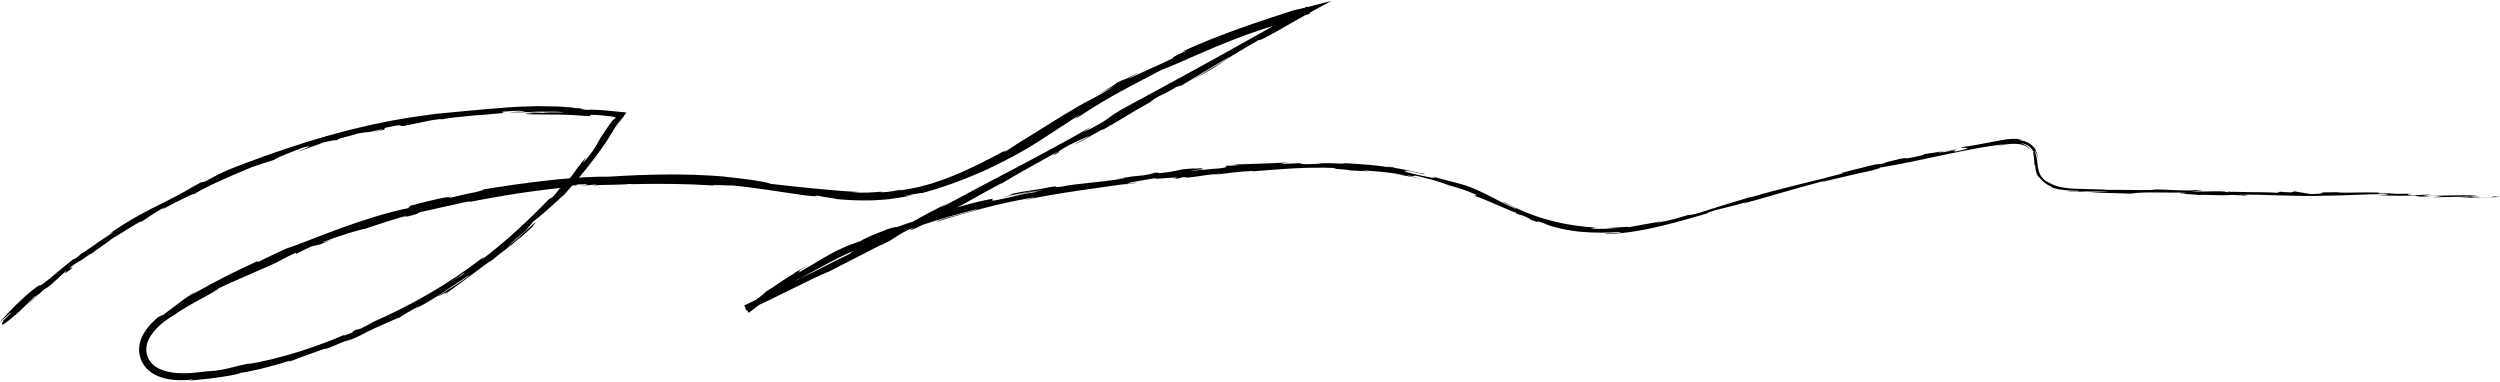 <?xml version="1.0" encoding="UTF-8"?> <svg xmlns="http://www.w3.org/2000/svg" width="1218" height="186" viewBox="0 0 1218 186" fill="none"><path d="M181.68 64.48C190.916 62.6 185.897 62.997 187.789 62.242C190.54 61.61 192.252 61.341 193.324 61.185C194.391 61.033 194.818 61.033 195.02 61.09C195.419 61.196 194.919 61.526 196.828 61.347C198.551 61.011 200.163 60.62 201.712 60.323C203.256 60.01 204.727 59.708 206.142 59.417C207.557 59.126 208.916 58.846 210.252 58.594C211.588 58.354 212.896 58.18 214.199 58.023C214.603 58.079 215.619 57.99 214.446 58.264C216.276 57.923 218.561 57.57 221.099 57.24C223.642 56.988 226.427 56.709 229.251 56.423C229.959 56.356 230.666 56.278 231.373 56.222C232.081 56.172 232.794 56.121 233.496 56.071C234.905 55.959 236.297 55.853 237.65 55.746C239.003 55.623 240.312 55.506 241.552 55.388C242.793 55.293 243.972 55.193 245.05 55.075C245.696 55.103 246.027 55.148 246.19 55.187C244.775 54.929 244.545 54.622 244.82 54.387C246.942 54.303 248.907 54.129 250.547 54.023C252.186 53.906 253.494 53.939 254.297 54.124C251.692 54.135 251.479 54.297 250.266 54.476C251.743 54.342 253.225 54.309 254.707 54.225C256.711 54.499 255.195 54.56 253.18 54.611C252.675 54.622 252.141 54.639 251.619 54.65C251.103 54.672 250.597 54.706 250.159 54.739C249.278 54.806 248.655 54.885 248.655 54.997C249.738 54.941 250.839 54.851 251.956 54.801C253.073 54.756 254.202 54.711 255.336 54.672C257.604 54.588 259.884 54.476 262.107 54.415C264.325 54.398 266.486 54.387 268.502 54.398C270.517 54.409 272.398 54.437 274.054 54.577C275.419 55.075 258.525 54.426 267.373 55.092L262.242 54.885C260.529 54.834 258.817 54.834 257.11 54.812C264.953 55.64 250.878 54.812 258.087 55.702C271.556 55.92 273.178 55.511 286.591 56.569C289.64 56.485 285.626 56.026 288.674 55.942C292.324 56.077 295.114 56.395 297.343 56.669C297.624 56.703 297.893 56.742 298.151 56.776C298.292 56.798 298.432 56.821 298.567 56.843C298.808 56.888 299.016 56.927 299.207 56.972C299.583 57.056 299.858 57.139 300.044 57.218C299.611 57.693 299.269 58.018 298.994 58.242L298.803 58.393L298.719 58.454L298.679 58.482C298.679 58.482 298.668 58.477 298.617 58.544C298.314 58.919 298.006 59.305 297.691 59.724C297.371 60.144 297.045 60.586 296.692 61.084C296.332 61.571 295.939 62.102 295.524 62.695C294.687 63.887 293.727 65.33 292.571 67.165C291.661 68.743 291.105 69.901 290.022 71.653C289.472 72.525 288.803 73.56 287.832 74.825C286.85 76.084 285.603 77.6 283.969 79.491L285.592 76.431C284.57 77.695 283.739 78.741 283.06 79.631C282.369 80.509 281.808 81.22 281.342 81.819C280.415 83.027 279.882 83.816 279.326 84.616C278.231 86.222 276.985 87.822 272.23 92.728C273.701 90.787 278.928 84.98 277.558 86.401C274.414 89.517 273.437 90.737 272.679 91.817C271.898 92.874 271.326 93.78 268.984 96.248L267.603 96.869C257.991 106.839 246.847 117.374 234.534 126.639C235.113 125.99 237.111 124.267 234.13 126.286C226.455 132.195 217.831 137.963 208.955 143.11C200.084 148.269 190.966 152.812 182.416 156.566L179.266 158.267L177.688 159.117L176.094 159.928C174.561 160.566 173.163 160.919 174.786 160.135C168.003 162.793 174.561 160.572 171.406 162.11C167.571 163.705 166.201 163.85 168.598 162.771C162.72 165.378 154.153 168.673 145.31 171.432C136.473 174.19 127.36 176.394 120.646 177.407L123.206 176.73C120.606 177.2 118.602 177.692 116.878 178.061C115.155 178.442 113.729 178.811 112.325 179.169C111.623 179.348 110.927 179.527 110.203 179.695C109.473 179.846 108.715 179.992 107.89 180.137C106.239 180.411 104.336 180.708 101.888 180.909C102.505 180.814 103.123 180.691 103.741 180.574C102.32 180.786 100.883 180.904 99.44 181.071C97.997 181.234 96.549 181.39 95.094 181.553C92.231 181.849 89.351 181.95 86.51 181.748C83.68 181.547 80.873 181.044 78.38 180.003C75.882 178.985 73.788 177.317 72.569 175.141C71.974 174.05 71.559 172.841 71.379 171.639C71.188 170.43 71.278 169.21 71.536 168.024C72.058 165.641 73.383 163.459 74.922 161.562C76.477 159.66 78.285 158.021 80.126 156.594C81.973 155.167 83.877 153.953 85.735 152.918C86.313 152.347 87.902 151.363 89.873 150.182C91.86 149.007 94.263 147.603 96.672 146.322C99.069 145.024 101.399 143.72 103.207 142.696C105.021 141.678 106.284 140.878 106.492 140.486C107.974 139.781 109.22 139.188 110.293 138.674C111.371 138.17 112.297 137.778 113.111 137.415C114.745 136.704 115.974 136.167 117.356 135.563C118.046 135.255 118.77 134.936 119.607 134.567C120.444 134.203 121.392 133.795 122.515 133.308C124.761 132.329 127.692 130.975 131.947 129.19C134.21 128.217 135.805 127.288 137.568 126.365C139.325 125.43 141.211 124.423 144.002 123.187L144.339 123.607C146.82 122.387 149.324 121.218 151.823 120.02C153.26 119.657 154.708 119.332 156.157 119.013L161.463 116.882C159.318 117.654 156.847 118.364 157.117 118.101C159.194 117.273 161.496 116.356 163.837 115.572C166.173 114.778 168.509 114.023 170.586 113.374C174.769 112.126 177.941 111.337 178.087 111.421L180.58 110.548L183.089 109.726L188.109 108.075C191.46 106.995 194.846 105.999 198.215 104.959C197.816 105.289 194.43 106.324 191.775 107.214C197.131 105.423 197.659 105.412 198.074 105.446C198.49 105.468 198.799 105.552 203.734 104.008C202.364 104.243 204.379 103.521 204.581 103.359C207.108 102.822 211.24 101.954 215.777 100.88C218.05 100.377 220.437 99.851 222.783 99.33C223.957 99.067 225.119 98.81 226.253 98.558C227.393 98.318 228.499 98.088 229.56 97.865L227.994 98.536C229.919 98.167 231.867 97.786 233.838 97.406C235.809 97.008 237.813 96.695 239.834 96.32C243.871 95.565 248.009 94.933 252.209 94.256C260.613 93.008 269.282 91.839 278.052 91.112C271.752 91.52 273.128 90.776 278.276 90.244L280.382 90.602C283.677 89.965 274.992 90.882 281.774 89.858C288.349 89.456 286.232 90.166 282.482 90.608L290.443 89.858C290.92 89.987 289.056 90.205 288.584 90.446C291.835 89.841 302.374 90.25 307.078 89.579L307.533 89.73C309.728 89.646 311.778 89.651 313.703 89.629C315.629 89.606 317.443 89.584 319.161 89.567C322.602 89.59 325.696 89.612 328.683 89.629C331.67 89.707 334.561 89.78 337.593 89.858C340.625 90.009 343.802 90.172 347.379 90.351C347.688 89.909 353.268 90.412 357.563 90.401C360.18 90.703 362.869 91.016 365.631 91.335C368.382 91.716 371.201 92.107 374.087 92.51C379.853 93.333 385.888 94.334 392.221 95.185C401.165 96.141 394.877 95.14 398.919 95.375C399.217 95.632 402.546 96.136 404.983 96.46C407.42 96.785 408.952 97.003 405.623 96.829C413.303 97.557 418.267 97.713 423.741 97.624C424.426 97.607 425.116 97.59 425.824 97.574C426.531 97.534 427.25 97.495 427.996 97.456C429.479 97.395 431.045 97.227 432.746 97.076C436.126 96.594 440.073 96.169 444.851 95.034C442.723 95.269 440.371 95.649 441.561 95.269C443.296 94.894 445.283 94.552 446.788 94.34C448.281 94.099 449.275 93.915 449.056 94.094L448.158 94.373C458.797 91.548 470.745 87.29 481.682 82.154C492.613 77.018 502.607 71.317 509.771 66.444L508.962 66.987C514.004 63.753 518.99 60.457 523.992 57.201C531.049 52.955 519.955 60.06 525.283 57.095C533.312 51.729 539.875 47.897 546.18 44.462C549.319 42.727 552.423 41.138 555.573 39.449C558.757 37.815 561.99 36.092 565.505 34.251C571.288 32.108 581.119 27.476 591.651 23.084C602.162 18.647 613.407 14.534 621.402 12.369L620.397 12.38C624.378 10.78 625.372 10.943 628.409 10.092C627.915 10.003 623.89 11.194 626.382 10.26C628.314 9.65 630.245 9.029 632.21 8.436C634.175 7.86 636.157 7.278 638.167 6.685L636.662 3.16C608.495 19.704 578.373 36.058 549.218 51.813C543.216 55.058 541.706 56.328 539.763 57.738C537.826 59.154 535.457 60.715 527.72 64.497L531.745 61.682C507.867 75.424 482.114 88.286 458.415 101.16C459.785 100.31 459.746 100.142 462.087 98.933C459.465 100.063 454.783 102.475 450.769 104.646C446.749 106.811 443.38 108.719 443.419 108.886C439.663 110.761 442.414 109.065 440.034 110.089C437.434 111.281 434.301 113.027 431.455 114.599C428.603 116.16 426.037 117.547 424.594 118.056C424.106 118.23 425.97 117.217 426.885 116.719C423.651 118.571 411.378 124.485 414.769 123.293C405.606 127.601 397.538 132.128 390.166 135.429C387.921 136.822 384.007 138.679 380.504 140.363C377.001 142.03 373.907 143.524 373.317 144.218C373.497 143.647 368.186 146.076 362.538 148.851L364.744 152.415C366.614 151.021 368.523 149.572 370.224 148.246C371.953 146.96 373.497 145.829 374.575 144.985C373.767 145.684 374.934 144.945 376.069 144.246C377.208 143.547 378.348 142.942 377.388 143.742C380.42 141.773 383.3 139.843 385.332 138.562C387.348 137.247 388.426 136.436 387.786 136.592C393.782 133.616 399.565 130.236 404.887 127.489C406.218 126.801 407.487 126.096 408.745 125.498C410.002 124.893 411.209 124.323 412.366 123.797C414.668 122.728 416.801 121.978 418.637 121.492C438.282 112.624 457.438 106.537 476.314 101.803C476.191 102.027 474.821 102.469 472.861 103.012C471.879 103.275 470.75 103.571 469.549 103.89C468.353 104.215 467.09 104.562 465.843 104.897C464.591 105.239 463.35 105.563 462.211 105.899C461.071 106.234 460.021 106.553 459.145 106.839C457.388 107.404 456.321 107.818 456.579 107.952C465.372 105.205 472.378 103.23 479.402 101.384C486.426 99.543 493.5 97.948 502.528 96.359C507.21 95.599 499.94 97.171 498.39 97.596C516.457 93.808 533.604 91.772 549.875 89.405C549.835 89.478 548.083 89.774 546.427 90.032C549.639 89.601 553.922 89.249 553.524 88.952L550.397 89.405C547.797 89.467 550.958 88.818 554.849 88.146C558.734 87.453 563.355 86.775 563.63 86.608C558.257 88.146 579.833 85.181 571.26 87.318C573.376 87.033 576.026 86.619 575.516 86.434C578.677 86.194 579.687 86.227 576.515 86.803C588.064 85.511 583.92 85.534 594.408 84.599C594.386 84.767 592.275 85.024 591.208 85.315C593.847 84.912 596.491 84.521 599.59 84.163C602.689 83.788 606.238 83.486 610.673 83.234C610.145 83.374 611.184 83.43 608.54 83.62C610.443 83.475 612.273 83.335 614.053 83.195C615.833 83.049 617.568 82.909 619.269 82.775C620.97 82.652 622.643 82.535 624.311 82.417C625.978 82.294 627.634 82.165 629.302 82.093C630.969 82.009 632.654 81.925 634.366 81.835C636.078 81.751 637.825 81.74 639.627 81.707C643.226 81.612 647.038 81.734 651.215 81.88C648.739 82.21 650.159 82.255 652.304 82.395C654.443 82.54 657.312 82.708 657.733 83.044C659.227 83.061 660.715 83.172 662.208 83.251L666.683 83.502L663.118 82.921C667.042 83.172 670.719 83.536 674.279 83.838C676.053 84.006 677.782 84.269 679.495 84.498C681.202 84.745 682.892 84.974 684.531 85.377C682.611 85.058 680.663 84.912 678.731 84.694L682.375 85.209C683.588 85.399 684.789 85.645 685.996 85.858L689.612 86.524L690.516 86.692L691.409 86.899L693.2 87.313C690.533 86.535 687.804 86.003 685.092 85.382C689.028 85.975 688.86 85.74 688.989 85.629C689.107 85.539 689.556 85.438 694.637 86.775C693.593 86.557 695.513 87.022 698.174 87.699C700.807 88.487 704.182 89.545 706.085 90.311H706.057C709.785 91.408 713.704 92.398 719.02 94.799C720.345 95.554 717.628 94.978 718.487 95.475C720.362 95.957 724.612 97.736 728.964 99.649C733.315 101.552 737.812 103.493 740.181 104.17C738.632 103.655 738.418 103.924 738.884 104.192C739.94 104.483 740.984 104.78 742.045 105.054C743.718 105.82 744.678 106.246 745.144 106.492C745.605 106.744 745.56 106.811 745.234 106.828C746.52 107.342 747.446 107.684 748.103 107.896C748.754 108.114 749.131 108.221 749.327 108.26C749.72 108.333 749.4 108.12 749.136 107.935C748.872 107.751 748.665 107.6 749.293 107.79C749.911 108.002 751.382 108.506 754.487 109.569C753.487 109.3 753.937 109.53 751.87 108.909C753.426 109.468 755.003 109.922 756.564 110.397C758.142 110.805 759.697 111.247 761.28 111.555C762.847 111.924 764.43 112.154 765.996 112.394C766.782 112.506 767.557 112.657 768.343 112.741C769.129 112.814 769.91 112.887 770.69 112.96C776.933 113.53 783.064 113.418 789.122 113.021C790.936 113.144 788.302 113.513 785.703 113.631C783.115 113.838 780.571 113.821 782.643 114.078C787.045 113.883 791.52 113.508 795.955 112.775C798.184 112.473 800.39 112.003 802.602 111.6C803.708 111.382 804.803 111.124 805.904 110.889C807.004 110.649 808.105 110.414 809.188 110.14C817.919 108.047 826.425 105.485 834.515 103.174L831.483 103.991C833.476 102.492 843.622 100.841 851.678 98.105C849.691 98.732 849.191 99.336 849.702 99.079C860.807 96.046 872.294 92.493 889.16 88.001L887.117 88.745C893.742 87.273 904.504 84.621 911.68 83.122C913.751 82.423 917.85 81.533 915.29 81.768C926.462 79.944 936.973 77.6 947.208 75.429C949.762 74.875 952.306 74.355 954.832 73.846C957.359 73.325 959.874 72.844 962.384 72.391C964.893 71.938 967.392 71.507 969.89 71.143C971.136 70.959 972.388 70.78 973.635 70.612C974.887 70.444 976.122 70.282 977.34 70.198C976.184 70.338 974.797 70.634 973.921 70.836C973.051 71.031 972.714 71.143 973.652 70.981C975.061 70.724 976.437 70.461 977.801 70.293C979.171 70.125 980.541 70.025 981.883 70.069C983.224 70.108 984.544 70.293 985.756 70.707C986.969 71.11 988.036 71.787 988.839 72.716C988.609 72.145 988.266 71.753 987.677 71.272C987.059 70.825 986.177 70.271 984.521 69.745C985.038 69.801 985.723 69.918 986.469 70.181C987.233 70.416 988.036 70.875 988.794 71.479C989.557 72.089 990.203 72.945 990.669 73.896C991.135 74.858 991.41 75.921 991.584 76.957C991.197 75.077 990.703 74.26 990.534 74.019C990.338 73.79 990.433 74.12 990.591 74.763C990.742 75.412 990.916 76.38 990.995 77.421C991.085 78.456 991.124 79.558 991.174 80.397C991.225 79.827 991.494 80.951 991.579 80.655C991.68 82.915 992.028 84.191 992.365 84.918C992.707 85.64 992.971 85.858 993.246 86.171C993.375 86.334 993.577 86.479 993.796 86.725C994.026 86.966 994.279 87.301 994.711 87.704C995.52 88.538 996.89 89.841 999.703 91.134C999.478 91.117 999.253 91.084 999.023 91.056C1001.18 91.962 1003.4 92.359 1005.63 92.605C1007.87 92.846 1010.15 92.924 1012.62 92.975C1013.63 93.21 1012.42 93.254 1010.9 93.26C1009.38 93.26 1007.57 93.137 1007.39 93.299C1009.13 93.461 1010.88 93.473 1012.59 93.417C1014.29 93.355 1015.97 93.293 1017.64 93.232C1020.97 93.12 1024.22 93.064 1027.34 93.322C1024.41 93.411 1020.18 93.366 1017.25 93.456C1024.05 94.06 1024.84 93.937 1029.91 94.082L1029.41 94.066L1041.11 94.441L1038.13 94.261C1046.79 93.193 1055.74 94.256 1067.4 93.624C1056.07 94.217 1065.53 94.021 1064.65 94.519C1067.63 94.692 1072.15 94.905 1070.85 95.034C1076.37 94.687 1080.05 95.464 1087.82 94.955C1088.17 95.123 1093.71 95.039 1092.46 95.436C1099.63 95.392 1090.77 95.134 1091.38 94.933C1102.42 94.502 1117.31 95.918 1133.2 95.336C1146.89 95.179 1149.43 94.659 1162.13 94.53C1166.42 94.843 1158.61 95.084 1158.61 95.084C1165.53 95.408 1170.73 95.425 1177.25 95.313C1175.93 95.442 1177.29 95.576 1179.27 95.783C1184.51 95.8 1182.78 95.229 1189.67 95.548C1188.49 95.716 1186.97 95.99 1184.44 96.147C1190.6 96.069 1196.7 95.834 1203.08 95.761C1204.77 96.069 1199.22 96.147 1196.97 96.309C1204.15 96.264 1215.56 96.27 1217.78 95.845L1213.18 95.627C1215.8 95.638 1214.52 96.029 1212.59 96.091C1206.44 96.371 1203.73 95.828 1203.38 95.66L1207.93 95.61C1203.28 94.597 1189.68 95.548 1180.53 95.386L1184.35 94.731L1174.96 95.201C1172.96 94.994 1171.61 94.592 1176.12 94.541C1169.57 94.122 1170.31 94.72 1164.68 94.273C1164.06 94.206 1164.35 94.177 1164.92 94.155L1158.51 94.289C1159.76 94.155 1157.45 93.786 1161.38 93.931C1149.88 93.394 1142.83 94.239 1138.5 93.657L1139.46 93.624C1123.5 93.674 1137.91 94.116 1125.94 94.58L1117.9 93.221L1116.32 93.713C1114.68 93.674 1111.42 93.601 1112.03 93.4C1105.89 93.68 1113.07 93.635 1109.5 93.926C1101.59 93.366 1087.65 93.887 1085.88 93.053C1083.03 93.411 1093.45 93.445 1084.99 93.612C1082.59 92.706 1075.21 93.646 1067.97 93.159C1070.2 92.734 1077.06 93.053 1069.82 92.561C1065.44 93.277 1055.73 92.225 1049.62 92.303C1049.33 92.907 1036.34 92.404 1026.09 92.482C1026.42 92.382 1021.6 92.242 1015.51 92.085C1012.45 92.001 1009.12 91.984 1006.03 91.498C1002.94 91.061 1000.13 90.144 998.271 88.974L998.546 89.013C998.333 88.969 997.985 88.902 997.62 88.689C997.244 88.493 996.772 88.247 996.317 87.867C995.374 87.145 994.346 85.992 993.69 84.448C993.027 82.915 992.797 81.007 992.561 79.071C992.337 77.141 992.045 75.093 991.158 73.393C991.393 73.443 991.713 73.773 992.095 74.607C992.483 75.44 992.853 76.805 993.145 78.747C993.016 77.622 992.864 76.459 992.561 75.278C992.258 74.097 991.781 72.883 991.012 71.826C990.377 71.155 989.614 70.394 988.373 69.678C987.138 68.978 985.431 68.363 983.14 68.167C983.443 68.111 983.752 68.083 984.061 68.055C984.375 68.027 984.69 67.993 985.01 67.999C982.59 67.473 980.193 67.568 977.846 67.854C976.672 67.993 975.493 68.206 974.342 68.43C973.191 68.654 972.024 68.877 970.833 69.101C968.458 69.543 965.999 69.996 963.428 70.472C960.856 70.936 958.161 71.378 955.309 71.837C954.754 72.38 964.54 71.339 952.615 73.846C952.126 73.7 951.609 73.393 954.731 72.716C953.709 72.939 951.104 73.577 949.016 73.879L953.732 72.598C948.538 73.393 951.093 73.409 946.961 74.176C946.978 73.835 943.867 74.534 944.406 74.159C945.45 73.924 948.027 73.6 949.583 73.163C944.923 73.997 939.263 74.903 937.36 75.043C937.804 75.144 937.45 75.48 934.059 76.207C925.289 78.053 930.971 76.442 925.817 77.343C923.739 78.008 918.103 79.004 918.063 79.519C915.497 80.073 914.975 79.961 913.959 80.05C909.468 81.231 892.866 85.024 898.076 84.331L899.238 84.084C899.025 84.14 898.772 84.213 898.508 84.286C883.843 88.297 867.803 91.671 853.346 96.001L853.323 95.834C844.705 98.452 834.122 101.574 828.053 103.683C825.493 104.416 821.927 105.088 822.972 104.595C821.327 105.076 820.047 105.457 818.901 105.792C817.756 106.134 816.751 106.419 815.639 106.704C813.427 107.286 810.828 107.924 805.96 108.797C807.633 108.4 808.312 108.176 808.548 108.086C808.784 107.997 808.565 108.025 808.43 108.042C808.155 108.075 808.206 108.098 812.804 107.063C810.631 107.538 808.868 107.879 807.313 108.193C805.752 108.472 804.393 108.719 803.012 108.97C800.256 109.463 797.415 109.972 792.732 110.811C793.524 110.598 793.502 110.515 792.957 110.52C792.412 110.52 791.351 110.559 790.054 110.66C789.409 110.71 788.707 110.766 787.983 110.822C787.258 110.861 786.512 110.901 785.782 110.934C784.322 111.001 782.918 111.136 781.874 111.141C782.901 111.208 783.935 111.175 784.968 111.18C786.001 111.169 787.034 111.18 788.067 111.158C786.888 111.259 785.742 111.309 784.631 111.382C784.075 111.41 783.519 111.443 782.974 111.471C782.43 111.471 781.885 111.477 781.352 111.482C780.279 111.482 779.218 111.482 778.168 111.482C777.119 111.438 776.08 111.371 775.03 111.315L777.31 110.861C776.192 110.766 775.086 110.682 773.997 110.604L773.183 110.548L772.374 110.453C771.841 110.391 771.308 110.33 770.774 110.268C770.247 110.212 769.719 110.156 769.197 110.095L768.411 110.017L767.636 109.894C766.608 109.731 765.592 109.575 764.587 109.418C760.573 108.763 756.761 107.846 753.111 106.794C749.462 105.742 745.987 104.511 742.657 103.141C739.328 101.77 736.15 100.27 733.096 98.592C730.811 97.786 733.045 98.86 735.336 99.963C737.627 101.054 739.985 102.167 737.913 101.518C734.078 99.817 730.266 97.842 727.077 96.203C723.888 94.564 721.328 93.26 720.098 92.751C717.443 91.57 715.444 90.804 713.777 90.255C712.098 89.735 710.762 89.383 709.409 89.03C706.725 88.275 703.923 87.716 698.101 85.981C699.555 86.574 700.835 87.374 692.009 85.466C690.988 85.198 690.056 85.002 689.225 84.817C688.394 84.627 687.669 84.454 687.046 84.291C685.8 83.967 684.969 83.698 684.559 83.502C683.739 83.122 684.615 83.055 687.26 83.48C689.258 83.849 690.213 84.096 690.112 84.146C690.791 84.247 691.515 84.398 692.167 84.538C692.824 84.672 693.413 84.789 693.817 84.856C694.631 84.991 694.704 84.935 693.093 84.437L691.976 84.375C690.971 84.051 689.477 83.777 687.872 83.419C686.26 83.083 684.531 82.719 683.009 82.4C679.95 81.88 677.754 81.472 679.136 81.511C672.758 80.744 676.379 81.427 681.056 82.233C670.338 80.302 664.195 80.045 653.04 79.368C654.814 79.558 656.436 79.866 654.668 79.787C650.581 79.502 648.076 79.53 646.46 79.502C644.843 79.502 644.107 79.541 643.534 79.597C642.389 79.732 641.906 79.916 636.37 79.995C630.071 79.816 638.611 79.195 627.466 79.748C620.656 79.855 626.001 79.256 628.707 79.021C618.55 79.754 609.713 79.76 603.913 80.123L609.241 79.569C606.052 79.905 603.436 80.073 600.781 80.302L603.857 80.453C600.719 80.627 598.074 80.856 598.114 80.683C594.913 81.214 600.635 81.136 594.273 82.031C590.091 82.193 581.613 83.396 580.125 83.01C593.235 81.969 578.626 82.607 589.709 81.505C587.575 81.757 584.965 81.998 581.826 82.221C581.349 82.204 582.259 82.07 583.112 81.958C570.536 82.691 577.408 83.077 564.427 84.398C566.044 83.922 561.362 84.163 559.245 84.454C564.478 83.894 561.8 84.672 557.027 85.427C548.69 86.143 548.016 86.652 543.665 87.156L548.645 86.658C547 87.162 542.84 87.609 537.074 88.476C536.546 88.308 542.301 87.632 540.229 87.799C533.879 89.131 525.648 89.215 516.777 90.994C512.612 91.458 516.289 90.507 512.634 90.955C507.671 92.007 504.948 92.365 502.169 92.784C500.776 92.986 499.367 93.187 497.655 93.489C495.948 93.808 493.938 94.217 491.338 94.821C492.888 94.715 493.786 94.614 493.388 94.771C492.995 94.933 491.293 95.313 487.672 96.309C493.36 94.983 499.075 93.797 504.796 92.65C501.147 93.523 497.497 94.39 493.871 95.33C496.453 94.793 499.182 94.222 501.652 93.708C504.122 93.187 506.335 92.734 507.901 92.51C502.685 93.747 503.219 93.59 505.762 93.45C498.542 94.155 491.76 96.438 483.529 97.837L483.562 96.813C477.381 97.988 471.963 99.397 466.146 101.104C464.692 101.529 463.21 101.96 461.683 102.408C460.161 102.872 458.595 103.353 456.961 103.851C456.147 104.097 455.311 104.343 454.463 104.595C453.615 104.858 452.75 105.127 451.863 105.401C450.095 105.955 448.225 106.475 446.277 107.096C447.95 106.587 449.651 106.167 451.341 105.697C450.353 106.218 447.939 106.928 445.182 107.84C443.801 108.288 442.324 108.763 440.882 109.228C439.444 109.72 438.052 110.229 436.817 110.699C436.991 110.459 436.295 110.587 435.273 110.845C434.762 110.979 434.172 111.136 433.572 111.298C432.976 111.471 432.364 111.645 431.82 111.801C431.994 111.874 429.187 112.909 426.205 114.106C423.247 115.36 420.091 116.719 419.547 117.324C417.262 118.157 414.965 118.974 412.68 119.83C409.671 121.19 407.313 122.269 405.348 123.332C403.383 124.39 401.766 125.33 400.16 126.259C398.577 127.226 397.016 128.2 395.146 129.285C394.68 129.554 394.192 129.834 393.681 130.13C393.176 130.432 392.648 130.746 392.098 131.07C390.986 131.719 389.757 132.424 388.375 133.191C391.519 131.003 386.377 133.627 393.664 129.229C389.964 131.305 386.612 133.123 386.68 133.375C385.568 133.929 383.103 135.535 380.504 137.247C379.224 138.136 377.904 139.043 376.686 139.843C375.468 140.637 374.362 141.337 373.525 141.84C372.829 142.411 372.414 142.847 371.678 143.48C371.313 143.793 370.864 144.157 370.269 144.61C369.662 145.052 368.916 145.6 367.956 146.299C367.501 146.551 367.877 146.154 367.877 146.154C367.956 146.299 362.032 150.747 365.586 148.576C364.8 149.063 363.981 149.595 363.049 150.216L363.706 151.279C369.797 148.694 377.455 144.951 384.782 141.309C392.109 137.661 399.144 134.198 404.023 132.211C412.214 128.021 422.079 122.969 429.518 119.159C429.086 119.489 429.568 119.315 428.142 119.998C438.574 115.086 434.026 115.947 445.867 110.302C452.077 107.734 439.798 113.726 443.61 112.008C444.666 112.076 448.18 110.257 452.43 107.963C456.681 105.664 461.683 102.911 465.748 101.166L463.878 102.201C466.961 100.824 470.565 98.832 474.619 96.55C478.672 94.267 483.192 91.727 488.076 89.181C488.076 89.181 487.65 89.517 488.099 89.355C491.299 87.346 496.026 84.633 501.119 81.79C506.217 78.954 511.646 75.927 516.272 73.348C513.566 75.278 512.134 75.821 514.116 75.25C518.276 72.951 512.561 75.3 520.854 70.701C523.678 69.437 529.786 66.36 530.808 66.332L522.953 70.612C527.271 68.956 533.127 65.079 537.321 62.925L536.916 63.445C542.907 60.11 545.866 58.281 548.943 56.401C552.025 54.527 555.214 52.591 561.67 49.032L560.244 49.598C566.965 45.116 566.336 46.66 573.107 42.313L575.549 41.703C577.823 40.333 581.809 37.927 586.245 35.252C590.68 32.572 595.565 29.618 599.674 27.218C595.228 30.312 585.655 36.036 579.771 39.65C582.068 38.358 585.97 36.17 589.563 34.072C593.156 31.974 596.452 29.993 597.563 29.176C595.75 30.279 593.504 31.739 591.629 32.684C596.991 29.042 604.267 24.645 613.362 19.413C612.975 20.23 616.742 18.25 621.852 15.385C626.949 12.504 633.378 8.738 638.341 6.042L648.688 0.413L637.207 3.39C634.484 4.095 632.188 4.632 630.677 4.861C621.807 7.742 613.02 10.601 603.947 13.852C594.88 17.103 585.532 20.739 575.65 25.254C583.084 22.994 569.879 27.878 571.546 28.298C569.278 29.406 567.706 30.161 566.65 30.659C565.601 31.168 565.056 31.414 564.843 31.481C562.513 32.517 560.171 33.54 557.858 34.626L554.383 36.237L550.93 37.899C547.584 39.353 555.062 35.42 554.557 35.465C549.639 38.011 548.566 38.481 547.887 38.688C547.208 38.895 546.944 38.872 543.665 40.534C544.412 40.327 543.631 40.914 541.969 41.91C540.313 42.923 537.787 44.389 535.019 45.911C537.669 44.562 540.307 43.203 542.974 41.899C539.667 43.908 537.287 45.323 535.339 46.397C533.407 47.494 531.914 48.26 530.415 49.027C527.434 50.571 524.43 52.138 517.962 56.451L521.976 53.598C518.625 55.763 512.381 59.657 506.177 63.506C503.073 65.431 499.979 67.356 497.239 69.057C494.499 70.735 492.164 72.279 490.547 73.365C489.255 73.935 487.498 74.573 490.524 72.839C482.226 77.376 472.912 82.249 463.648 85.914C462.491 86.373 461.341 86.826 460.201 87.273C459.05 87.682 457.893 88.057 456.759 88.437C455.619 88.812 454.497 89.187 453.39 89.556C452.262 89.858 451.156 90.155 450.067 90.446C448.978 90.731 447.905 91.011 446.855 91.285C445.8 91.52 444.755 91.693 443.739 91.889C441.707 92.242 439.792 92.661 437.968 92.773L439.338 92.348C437.614 92.605 436.12 92.913 434.515 93.193C432.909 93.512 431.169 93.657 428.979 93.685C429.198 93.573 430.366 93.344 428.754 93.428C427.834 93.506 425.52 93.741 422.848 93.825C421.512 93.887 420.08 93.864 418.699 93.87C417.312 93.831 415.976 93.775 414.814 93.685L418.8 93.562C414.224 93.35 410.176 93.031 406.431 92.723C402.687 92.415 399.251 92.085 395.893 91.766C389.184 91.123 382.828 90.435 375.064 89.517C375.131 89.153 371.526 88.476 366.99 87.76C364.722 87.424 362.212 87.134 359.82 86.843C358.625 86.703 357.457 86.552 356.356 86.445C355.256 86.345 354.228 86.244 353.313 86.16L353.577 86.076C352.218 85.97 350.888 85.864 349.58 85.763C348.272 85.656 346.986 85.567 345.717 85.511C343.179 85.394 340.726 85.276 338.328 85.164C335.925 85.097 333.584 85.064 331.277 85.024C328.969 84.968 326.695 84.991 324.438 85.019C315.399 85.064 306.568 85.466 296.529 86.071C294.962 86.048 293.132 86.059 291.077 86.099C289.028 86.16 286.76 86.283 284.329 86.412C283.116 86.485 281.853 86.54 280.567 86.641C279.276 86.748 277.956 86.854 276.603 86.966C275.25 87.083 273.875 87.201 272.471 87.318C271.067 87.436 269.653 87.615 268.221 87.76C256.745 88.957 244.393 90.832 234.473 92.443C237.527 92.046 234.08 93.075 230.599 93.859C225.933 94.564 217.961 97.02 218.544 96.197L220.189 95.85C219.286 95.878 218.017 96.035 216.512 96.287C215.002 96.533 213.267 96.93 211.403 97.35C209.545 97.781 207.563 98.228 205.598 98.737C203.633 99.252 201.679 99.767 199.843 100.248L198.866 101.417C189.153 103.353 176.756 107.23 165.651 111.303C154.534 115.36 144.664 119.489 139.482 121.106C135.159 123.131 129.769 125.57 125.558 127.73L125.586 127.187C122.583 128.58 119.961 129.794 117.473 130.941C115.02 132.15 112.707 133.291 110.309 134.472C105.543 136.9 100.462 139.58 93.359 143.631L96.111 141.717C92.051 143.916 89.721 145.717 87.464 147.435C86.33 148.308 85.235 149.125 83.939 150.07C82.647 151.021 81.221 152.073 79.503 153.388C78.666 153.724 77.836 154.093 77.01 154.485C75.427 155.839 73.906 157.31 72.53 158.949C71.16 160.594 69.914 162.407 69.021 164.483C68.117 166.536 67.612 168.897 67.791 171.264C67.96 173.636 68.774 175.896 70.099 177.871C71.43 179.846 73.305 181.396 75.303 182.459C77.308 183.533 79.424 184.205 81.53 184.624C85.752 185.452 89.946 185.38 93.999 184.898C93.741 185.01 93.281 185.307 90.575 185.419C91.557 185.402 92.77 185.352 94.123 185.251C94.808 185.2 95.504 185.133 96.217 185.055C96.936 184.982 97.683 184.904 98.446 184.82C99.973 184.658 101.573 184.484 103.162 184.311C104.746 184.087 106.329 183.863 107.828 183.651C110.832 183.248 113.487 182.711 115.216 182.319C116.951 181.922 117.749 181.625 117.03 181.502C117.103 181.637 118.175 181.575 119.848 181.251C121.527 180.937 123.823 180.445 126.372 179.874C128.904 179.225 131.695 178.503 134.362 177.77C137.012 176.976 139.561 176.21 141.649 175.589L140.465 176.389C147.365 173.781 147.556 173.625 157.218 170.234C159.52 169.468 159.346 169.882 156.264 170.833C163.967 168.349 162.075 168.371 171.288 165.037L167.992 166.642C171.889 165.176 173.623 164.36 174.932 163.733C176.234 163.09 177.093 162.614 179.12 161.54C180.288 160.958 181.776 160.264 183.364 159.554C184.162 159.201 184.981 158.843 185.801 158.479C186.615 158.11 187.424 157.735 188.21 157.377C189.782 156.672 191.247 156.034 192.404 155.57C193.56 155.106 194.386 154.759 194.706 154.72C195.57 153.948 199.489 151.626 203.795 149.298C204.452 149.114 202.942 150.07 202.178 150.551C203.717 149.74 205.148 148.968 206.496 148.23C207.838 147.485 209.062 146.719 210.241 146.014C211.409 145.298 212.515 144.615 213.57 143.966C214.614 143.295 215.603 142.624 216.568 141.986C220.442 139.451 223.76 137.085 227.836 134.578C228.089 134.589 228.639 134.293 229.313 133.873C227.078 135.496 224.861 136.911 222.89 138.243C220.925 139.58 219.123 140.699 217.635 141.622C216.147 142.551 214.979 143.278 214.221 143.748C213.463 144.212 213.104 144.397 213.284 144.285C213.525 144.688 221.127 139.955 215.423 144.268C216.899 143.239 218.634 142.025 220.521 140.704C222.379 139.351 224.383 137.885 226.427 136.391C228.471 134.903 230.498 133.314 232.508 131.853C233.518 131.126 234.484 130.388 235.427 129.671C236.37 128.961 237.291 128.284 238.178 127.652C238.543 127.433 238.897 127.215 239.189 127.081L238.498 127.663C240.143 126.505 241.519 125.341 242.804 124.228C245.022 122.549 246.459 121.514 248.492 119.785C248.997 119.584 251.013 117.995 253.275 116.037C254.393 115.041 255.588 113.972 256.711 112.965C257.834 111.958 258.89 111.018 259.693 110.246C259.103 110.151 263.404 106.218 259.159 109.67C259.687 109.2 258.615 110.319 256.397 112.283C255.909 112.736 255.325 113.267 255.01 113.581C255.066 113.513 255.134 113.435 255.212 113.346C254.117 114.313 252.888 115.466 251.467 116.663C250.047 117.861 248.492 119.175 246.836 120.574C248.104 119.349 249.407 118.112 250.889 116.809C251.26 116.484 251.642 116.154 252.035 115.818C252.422 115.477 252.821 115.125 253.23 114.767C254.056 114.051 254.937 113.318 255.903 112.546C256.65 111.667 257.458 110.778 258.16 109.933C258.867 109.093 259.502 108.344 259.962 107.795C261.175 106.867 262.663 105.72 264.162 104.422C265.65 103.113 267.222 101.731 268.687 100.438C271.573 97.809 273.993 95.487 274.711 95.039C279.208 89.937 284.503 83.916 288.927 78.008C289.488 77.275 290.055 76.565 290.589 75.838C291.111 75.11 291.633 74.388 292.138 73.683C293.149 72.274 294.109 70.909 295.007 69.622C296.725 66.987 298.185 64.659 299.229 62.79C299.74 61.973 300.161 61.341 300.521 60.838C300.7 60.586 300.863 60.368 301.015 60.172C301.211 59.92 301.391 59.691 301.548 59.484C302.239 58.617 302.789 58.023 303.463 57.134C302.654 58.398 301.773 59.78 300.981 61.022C300.397 61.946 299.886 62.762 299.606 63.299C300.218 62.337 300.914 61.246 301.66 60.071C302.75 58.398 303.917 56.614 305.108 54.79C302.57 54.538 299.965 54.286 297.455 54.034C295.653 53.872 293.918 53.699 292.369 53.592C289.264 53.43 286.906 53.374 286.238 53.548C281.398 53.033 282.768 52.999 283.689 52.971C284.149 52.96 284.492 52.949 283.885 52.887C283.582 52.859 283.043 52.803 282.162 52.748C281.28 52.708 280.056 52.658 278.383 52.585L280.197 52.485C278.557 52.345 276.951 52.222 275.379 52.11C273.807 52.009 272.269 51.875 270.753 51.852C267.727 51.768 264.807 51.724 261.955 51.712C259.103 51.768 256.318 51.869 253.556 51.97C252.865 51.998 252.175 52.026 251.49 52.054L249.429 52.194C248.054 52.289 246.684 52.384 245.303 52.485C234.276 53.318 222.957 54.465 208.438 55.842C210.443 55.606 211.453 55.539 211.88 55.59L210.331 55.752L208.781 55.959C207.748 56.099 206.715 56.239 205.676 56.384C203.604 56.681 201.522 56.944 199.444 57.279C197.372 57.637 195.289 57.995 193.207 58.359C192.168 58.544 191.124 58.728 190.079 58.907C189.041 59.12 188.002 59.333 186.963 59.545C184.886 59.976 182.803 60.407 180.72 60.843C178.637 61.285 176.571 61.817 174.499 62.298L171.389 63.042L169.834 63.417L168.29 63.831L162.108 65.487C160.042 66.019 158.004 66.64 155.96 67.244C153.917 67.848 151.879 68.452 149.841 69.051C147.819 69.7 145.798 70.355 143.783 71.004C141.767 71.647 139.752 72.279 137.764 72.99C135.771 73.678 133.783 74.361 131.801 75.043L130.314 75.552L128.843 76.095C127.86 76.453 126.883 76.817 125.906 77.175C123.953 77.897 121.993 78.579 120.056 79.312C118.125 80.056 116.205 80.795 114.29 81.533C113.207 81.964 112.246 82.344 111.376 82.691C110.517 83.049 109.765 83.396 109.086 83.704C107.727 84.325 106.666 84.845 105.717 85.326C103.825 86.311 102.343 87.094 99.855 88.476L97.817 88.885C94.976 90.457 92.124 92.007 89.345 93.685C86.336 95.358 83.439 96.751 80.648 98.223C79.239 98.933 77.841 99.632 76.438 100.337C75.73 100.684 75.028 101.037 74.315 101.384C73.614 101.753 72.912 102.122 72.199 102.497C66.5 105.474 60.448 108.814 53.373 113.939L55.44 112.987C54.126 113.838 52.436 114.951 50.656 116.137C49.769 116.73 48.854 117.34 47.956 117.939C47.069 118.566 46.198 119.181 45.373 119.763C42.066 122.09 39.483 123.858 39.792 123.4C39.304 123.819 38.349 124.905 36.278 126.219L35.969 126.119L32.948 128.502L31.438 129.694L29.961 130.925L24.066 135.859C19.406 139.569 19.614 139.093 19.283 139.037C19.12 139.015 18.828 139.104 17.739 139.893C17.194 140.29 16.447 140.861 15.42 141.684C14.387 142.5 13.129 143.631 11.49 145.063C10.294 146.159 8.862 147.502 7.425 148.89C6.01 150.3 4.612 151.771 3.405 153.041C0.996 155.581 -0.587 157.366 0.356 156.594C2.265 154.815 5.325 152.152 5.651 152.208L1.446 156.353C1.204 157.657 -1.508 161.305 9.362 151.838L16.554 144.817C17.452 144.201 18.373 143.619 19.277 143.021C17.099 144.806 15.021 146.713 12.916 148.582C14.83 147.133 16.29 145.824 17.604 144.621C18.935 143.429 20.08 142.299 21.321 141.124C22.067 140.76 23.241 139.966 24.819 138.746L32.095 132.049C32.656 131.797 31.881 132.603 31.629 132.978C31.5 133.163 31.505 133.241 31.87 133.023C32.241 132.81 32.954 132.279 34.312 131.339C37.81 128.306 30.337 133.437 36.345 128.692C38.383 127.4 39.163 127.019 39.977 126.516C40.786 126.001 41.645 125.386 43.874 123.651C44.643 123.36 43.733 124.149 41.959 125.503C43.947 123.965 46.653 122.04 49.101 120.272C51.577 118.549 53.817 117.016 54.783 116.121C55.894 115.533 57.309 114.61 58.87 113.676C60.42 112.725 62.081 111.706 63.592 110.772C66.601 108.881 69.116 107.505 69.088 107.947C69.723 107.471 71.559 106.234 73.737 104.825C74.282 104.472 74.849 104.108 75.421 103.739C76.005 103.392 76.595 103.04 77.179 102.687C78.347 101.999 79.492 101.339 80.502 100.779C77.022 103.196 80.806 101.115 85.303 98.726C89.85 96.432 95.078 93.775 94.308 94.726C95.628 93.875 97.548 92.824 99.838 91.649C100.99 91.067 102.219 90.423 103.533 89.808C104.858 89.204 106.239 88.572 107.659 87.928C109.08 87.285 110.534 86.63 111.999 85.97C113.476 85.343 114.958 84.717 116.424 84.096C119.349 82.853 122.178 81.6 124.733 80.548C124.177 80.828 123.088 81.382 122.162 81.69C125.081 80.61 126.984 79.967 128.629 79.435C130.274 78.898 131.661 78.462 133.576 77.891C133.84 77.449 136.248 76.391 139.19 75.177C140.655 74.551 142.278 73.963 143.833 73.381C145.388 72.799 146.871 72.229 148.089 71.737C155.551 70.008 143.906 73.891 146.377 73.74C146.242 73.644 146.955 73.309 148.055 72.867C149.161 72.436 150.644 71.86 152.086 71.395C154.967 70.427 157.589 69.549 156.28 69.7C161.99 68.43 161.171 68.503 164.219 68.257C164.607 67.731 165.915 67.35 167.689 66.891C168.576 66.656 169.581 66.393 170.653 66.114C171.731 65.84 172.871 65.521 174.016 65.123C178.177 64.357 178.749 64.424 179.401 64.385C179.726 64.368 180.074 64.312 180.905 64.139C181.736 63.971 183.05 63.68 185.307 63.154C189.675 62.516 181.669 64.458 181.669 64.458L181.68 64.48ZM234.607 126.773L234.602 126.768C236.112 125.621 237.403 124.642 238.223 124.015C237.471 124.591 236.426 125.386 234.607 126.773ZM219.426 137.398C221.307 136.156 223.654 134.612 226.113 132.933C226.73 132.687 226.27 133.252 224.709 134.276C225.49 133.621 221.801 135.977 219.426 137.398ZM252.871 116.322C250.653 118.291 249.828 118.851 249.458 119.041C250.513 118.124 251.788 117.094 253.371 115.639C253.421 115.567 253.545 115.438 253.595 115.365C253.444 115.623 253.258 115.897 252.877 116.322H252.871Z" fill="black"></path></svg> 
